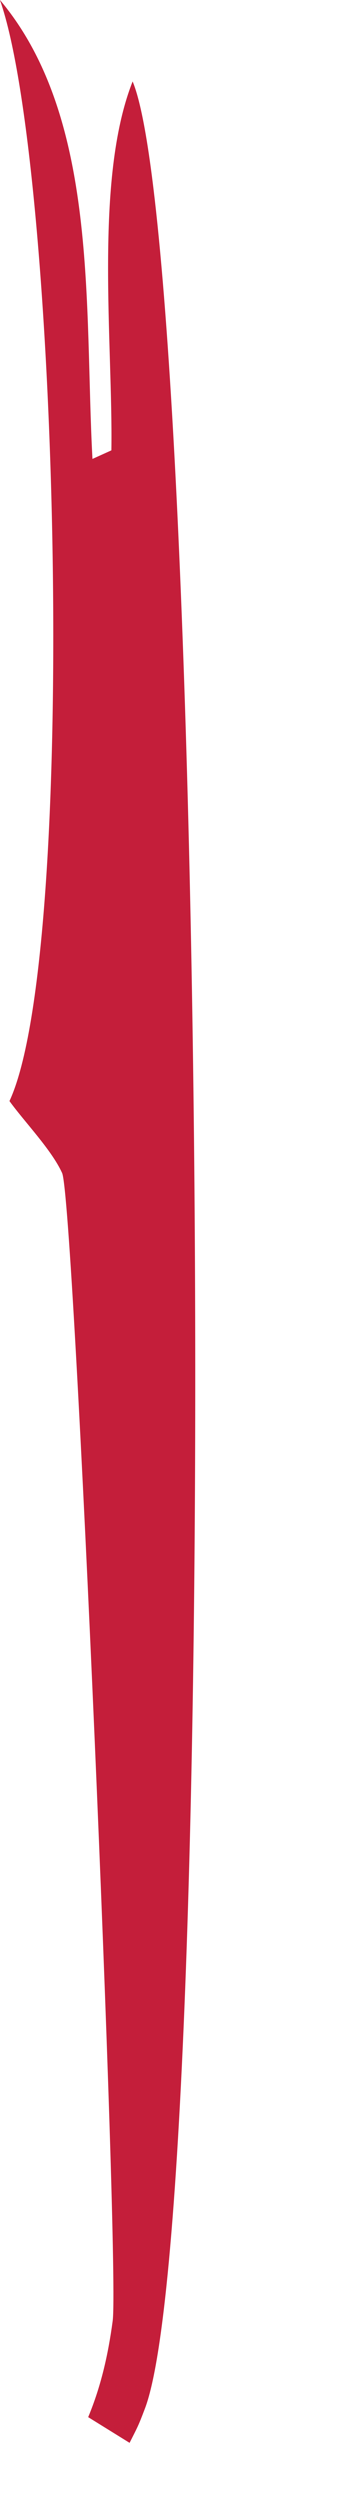 <?xml version="1.0" encoding="utf-8"?>
<svg xmlns="http://www.w3.org/2000/svg" fill="none" height="100%" overflow="visible" preserveAspectRatio="none" style="display: block;" viewBox="0 0 2 14" width="100%">
<path d="M0 0C0.554 0.66 0.472 1.717 0.518 2.57L0.624 2.522C0.633 1.92 0.526 1.006 0.743 0.456C1.157 1.451 1.236 12.403 0.81 13.493C0.773 13.591 0.768 13.596 0.726 13.68L0.494 13.536C0.566 13.363 0.606 13.185 0.631 12.999C0.672 12.718 0.415 6.715 0.348 6.569C0.289 6.439 0.139 6.285 0.053 6.166C0.44 5.332 0.329 0.936 0 0.001V0Z" fill="#C41E3A" id="Vector"/>
</svg>